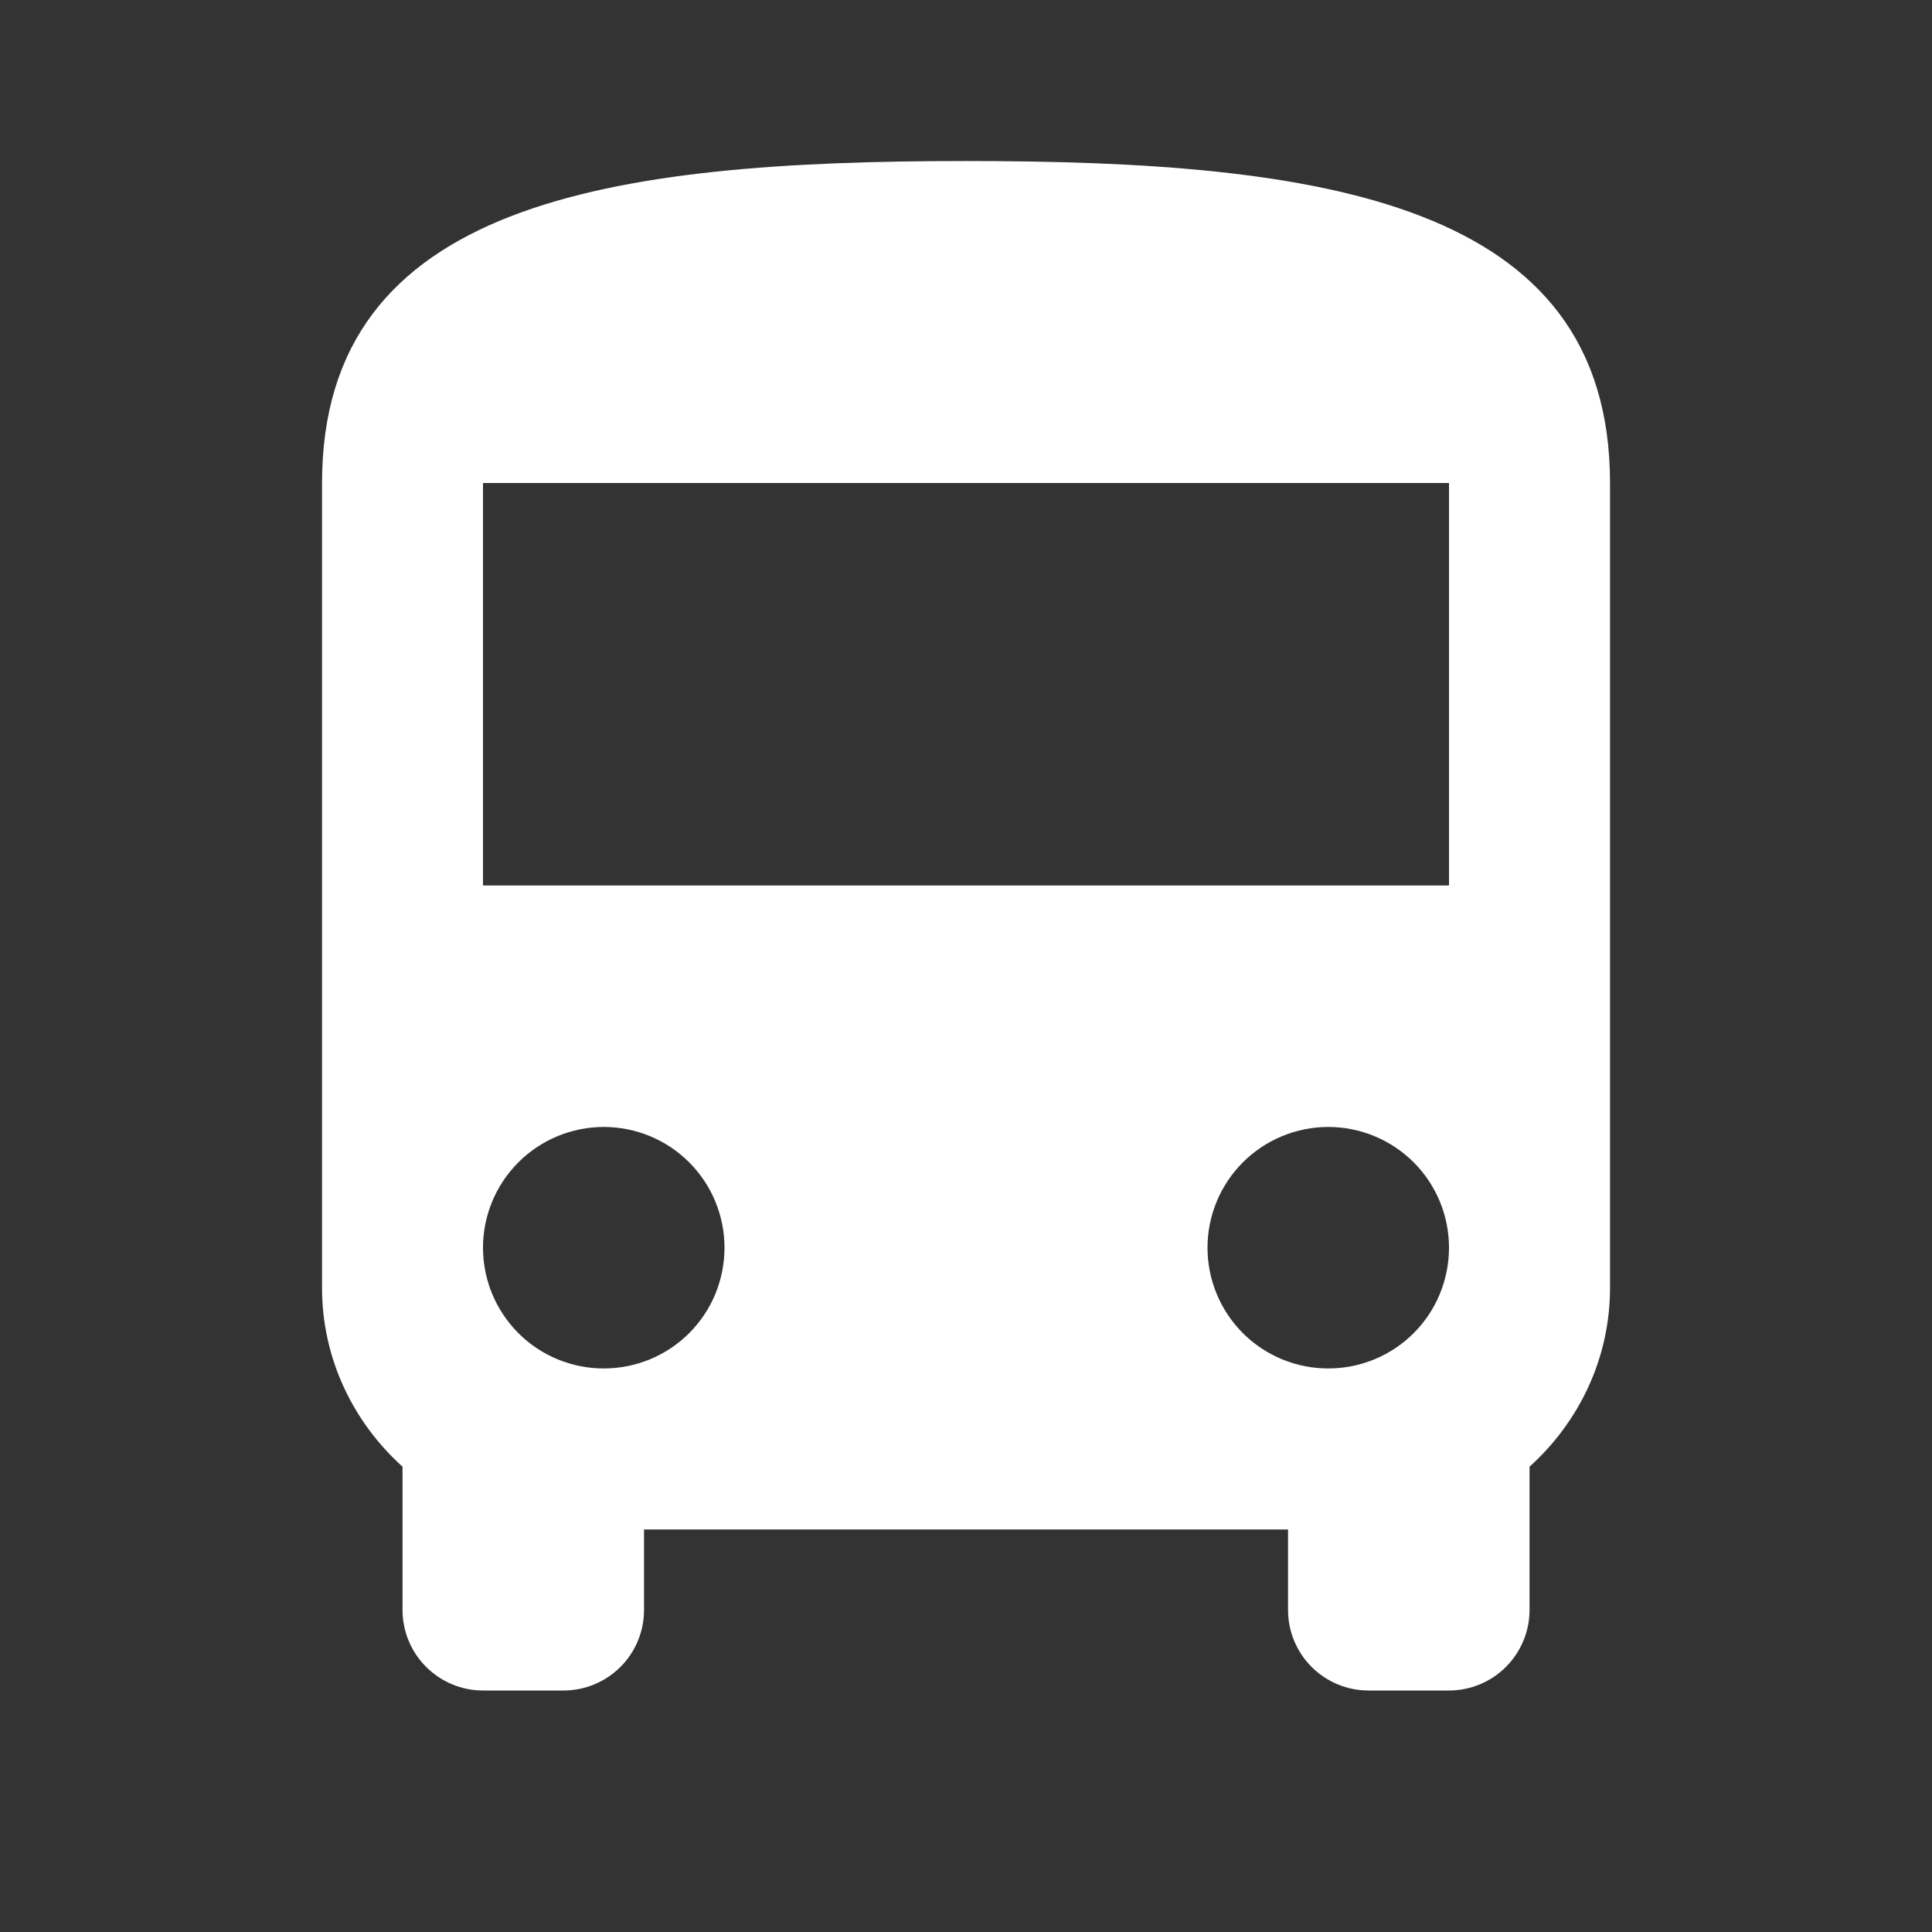 <svg width="32" height="32" viewBox="0 0 32 32" fill="none" xmlns="http://www.w3.org/2000/svg">
<rect x="0" y="0" width="32" height="32" fill="#333333" stroke="none"/>
<path d="M24 14.666H8V8H24M22 22.666C21.47 22.666 20.961 22.456 20.586 22.081C20.211 21.706 20 21.197 20 20.666C20 20.136 20.211 19.627 20.586 19.252C20.961 18.877 21.47 18.666 22 18.666C22.531 18.666 23.04 18.877 23.415 19.252C23.79 19.627 24 20.136 24 20.666C24 21.197 23.79 21.706 23.415 22.081C23.04 22.456 22.531 22.666 22 22.666ZM10 22.666C9.47 22.666 8.961 22.456 8.586 22.081C8.211 21.706 8 21.197 8 20.666C8 20.136 8.211 19.627 8.586 19.252C8.961 18.877 9.47 18.666 10 18.666C10.531 18.666 11.04 18.877 11.415 19.252C11.79 19.627 12 20.136 12 20.666C12 21.197 11.79 21.706 11.415 22.081C11.04 22.456 10.531 22.666 10 22.666ZM5.334 21.333C5.334 22.506 5.854 23.56 6.667 24.293V26.666C6.667 27.02 6.808 27.359 7.058 27.609C7.308 27.859 7.647 28 8 28H9.334C9.687 28 10.027 27.859 10.277 27.609C10.527 27.359 10.667 27.02 10.667 26.666V25.333H21.334V26.666C21.334 27.02 21.474 27.359 21.724 27.609C21.974 27.859 22.313 28 22.667 28H24C24.354 28 24.693 27.859 24.943 27.609C25.193 27.359 25.334 27.02 25.334 26.666V24.293C26.147 23.56 26.667 22.506 26.667 21.333V8C26.667 3.333 21.894 2.667 16 2.667C10.107 2.667 5.334 3.333 5.334 8V21.333Z" fill="white"/>
</svg>
